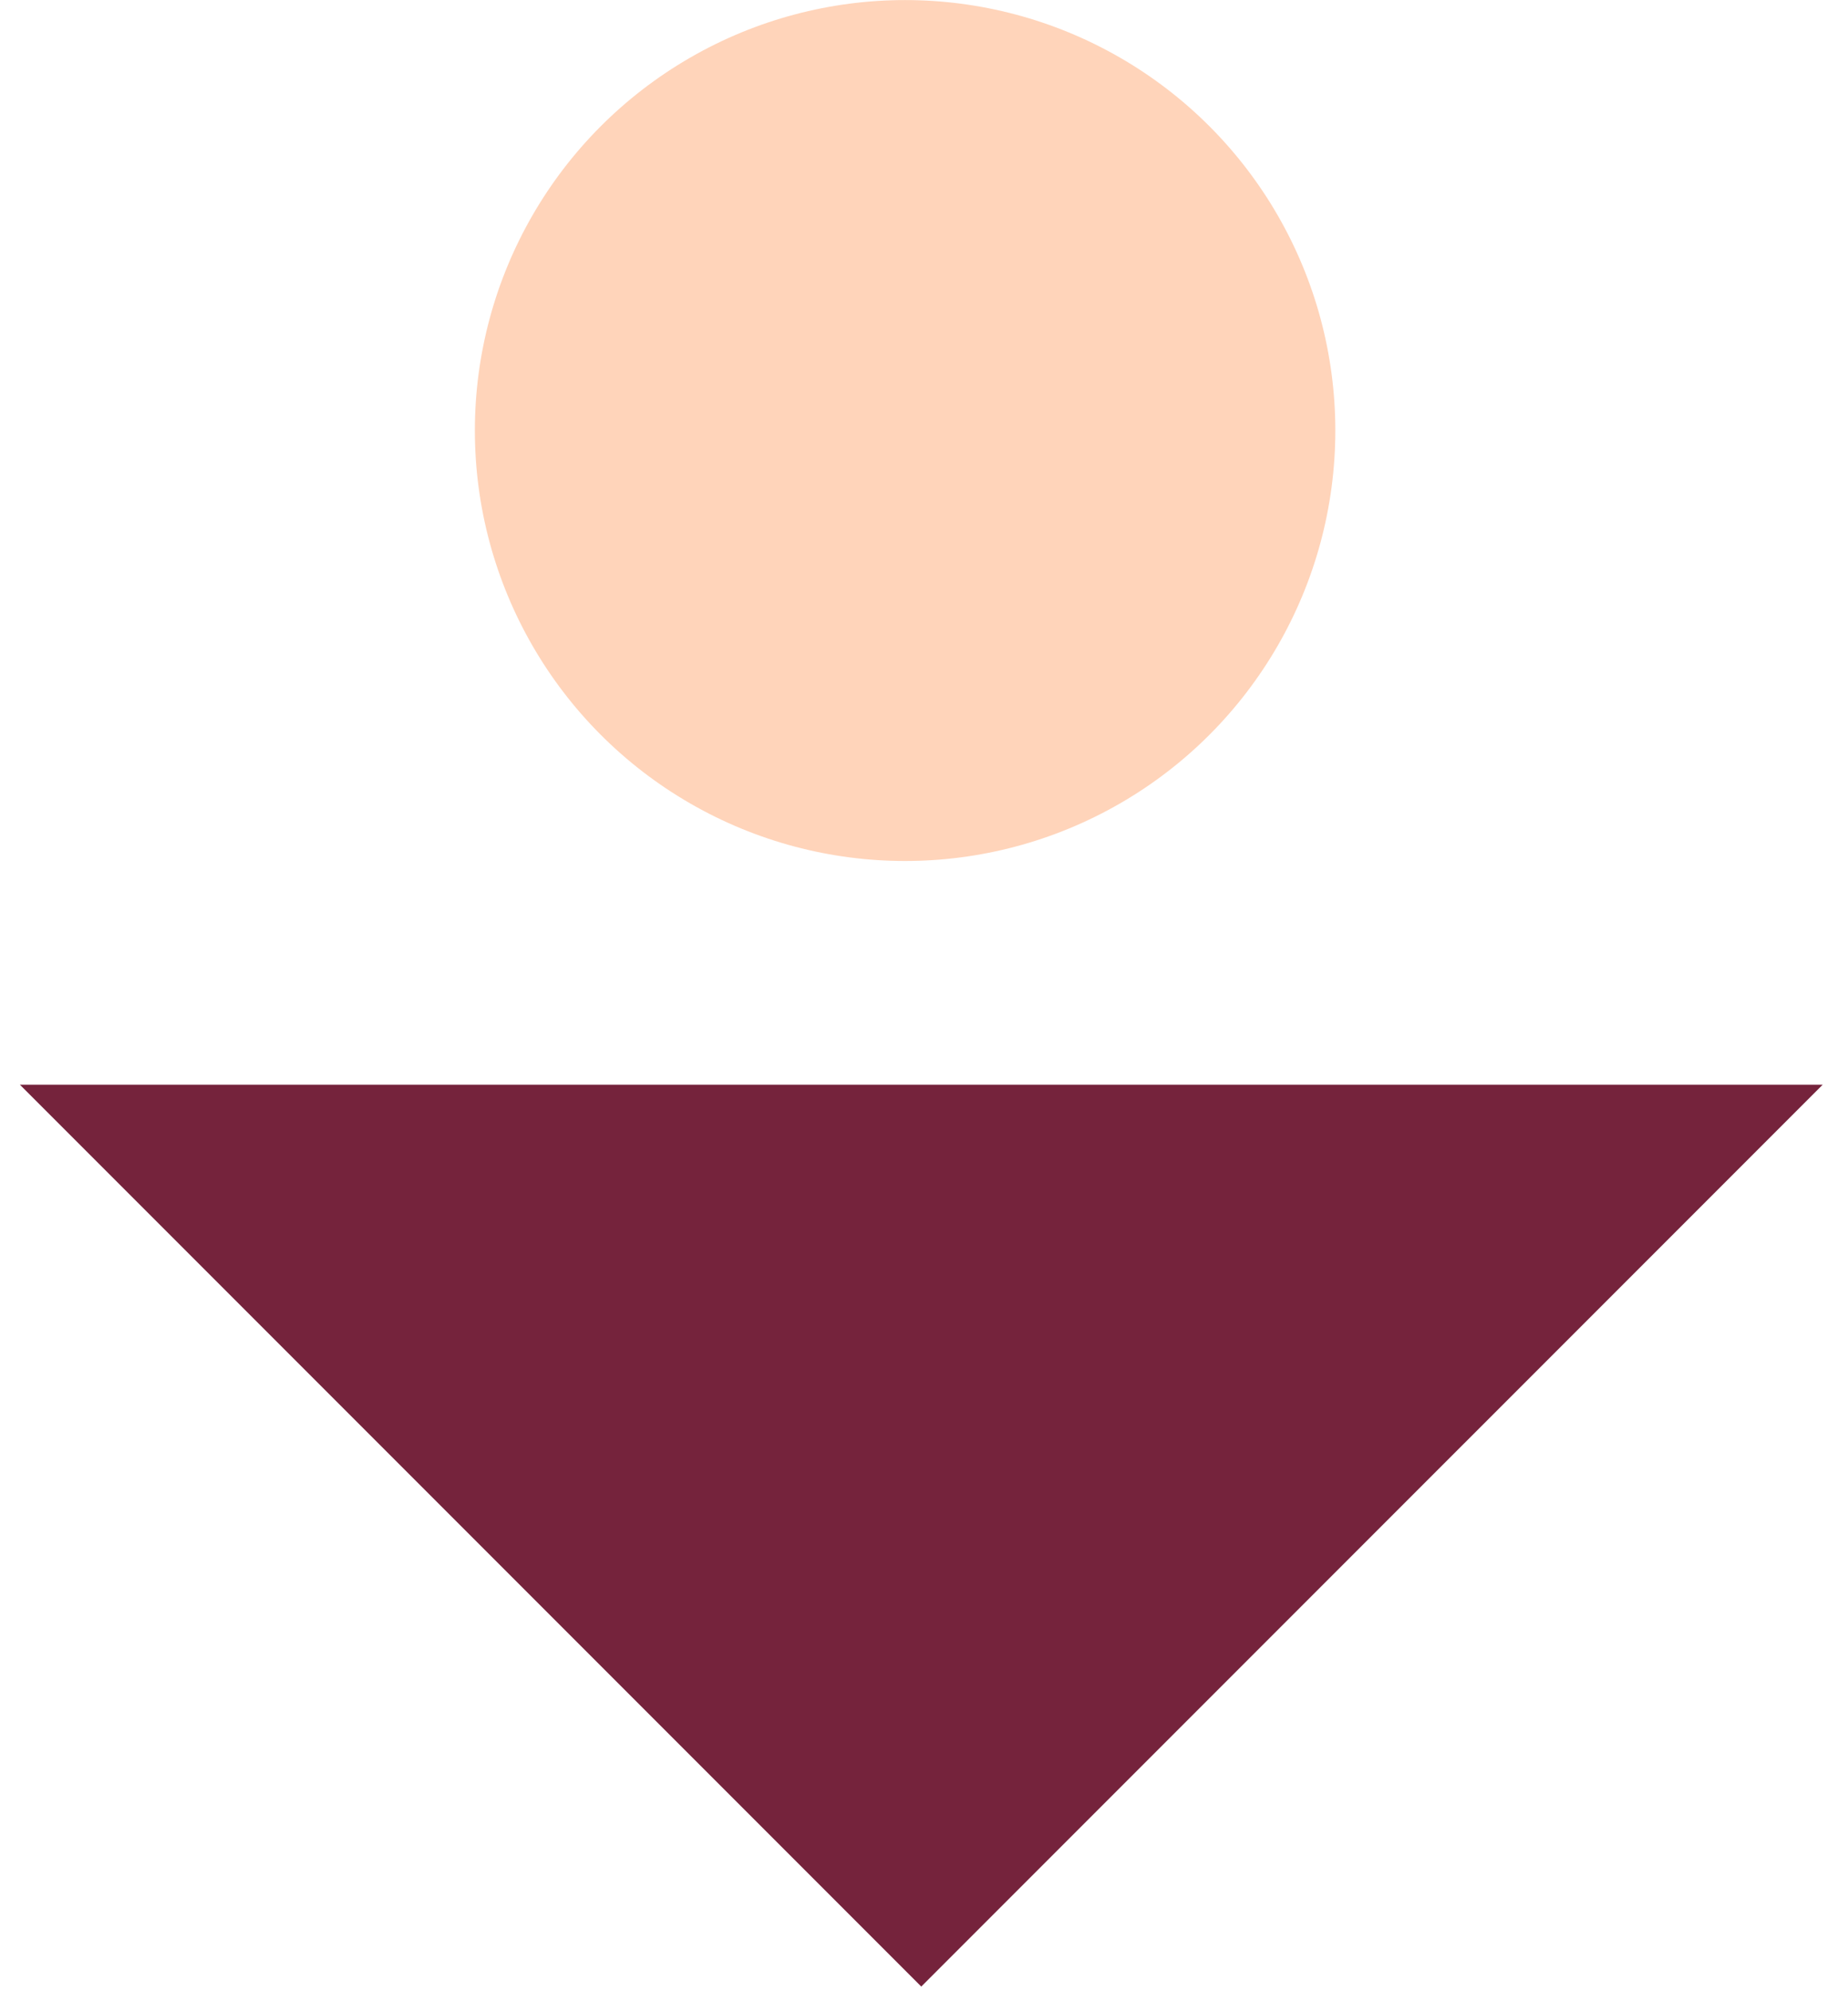 <svg width="52" height="56" viewBox="0 0 52 56" fill="none" xmlns="http://www.w3.org/2000/svg">
<path d="M0.559 30.505H51.288L25.923 55.869L0.559 30.505Z" fill="#75233C"/>
<circle cx="25.468" cy="12.108" r="12.106" fill="#FFD4BA"/>
</svg>

